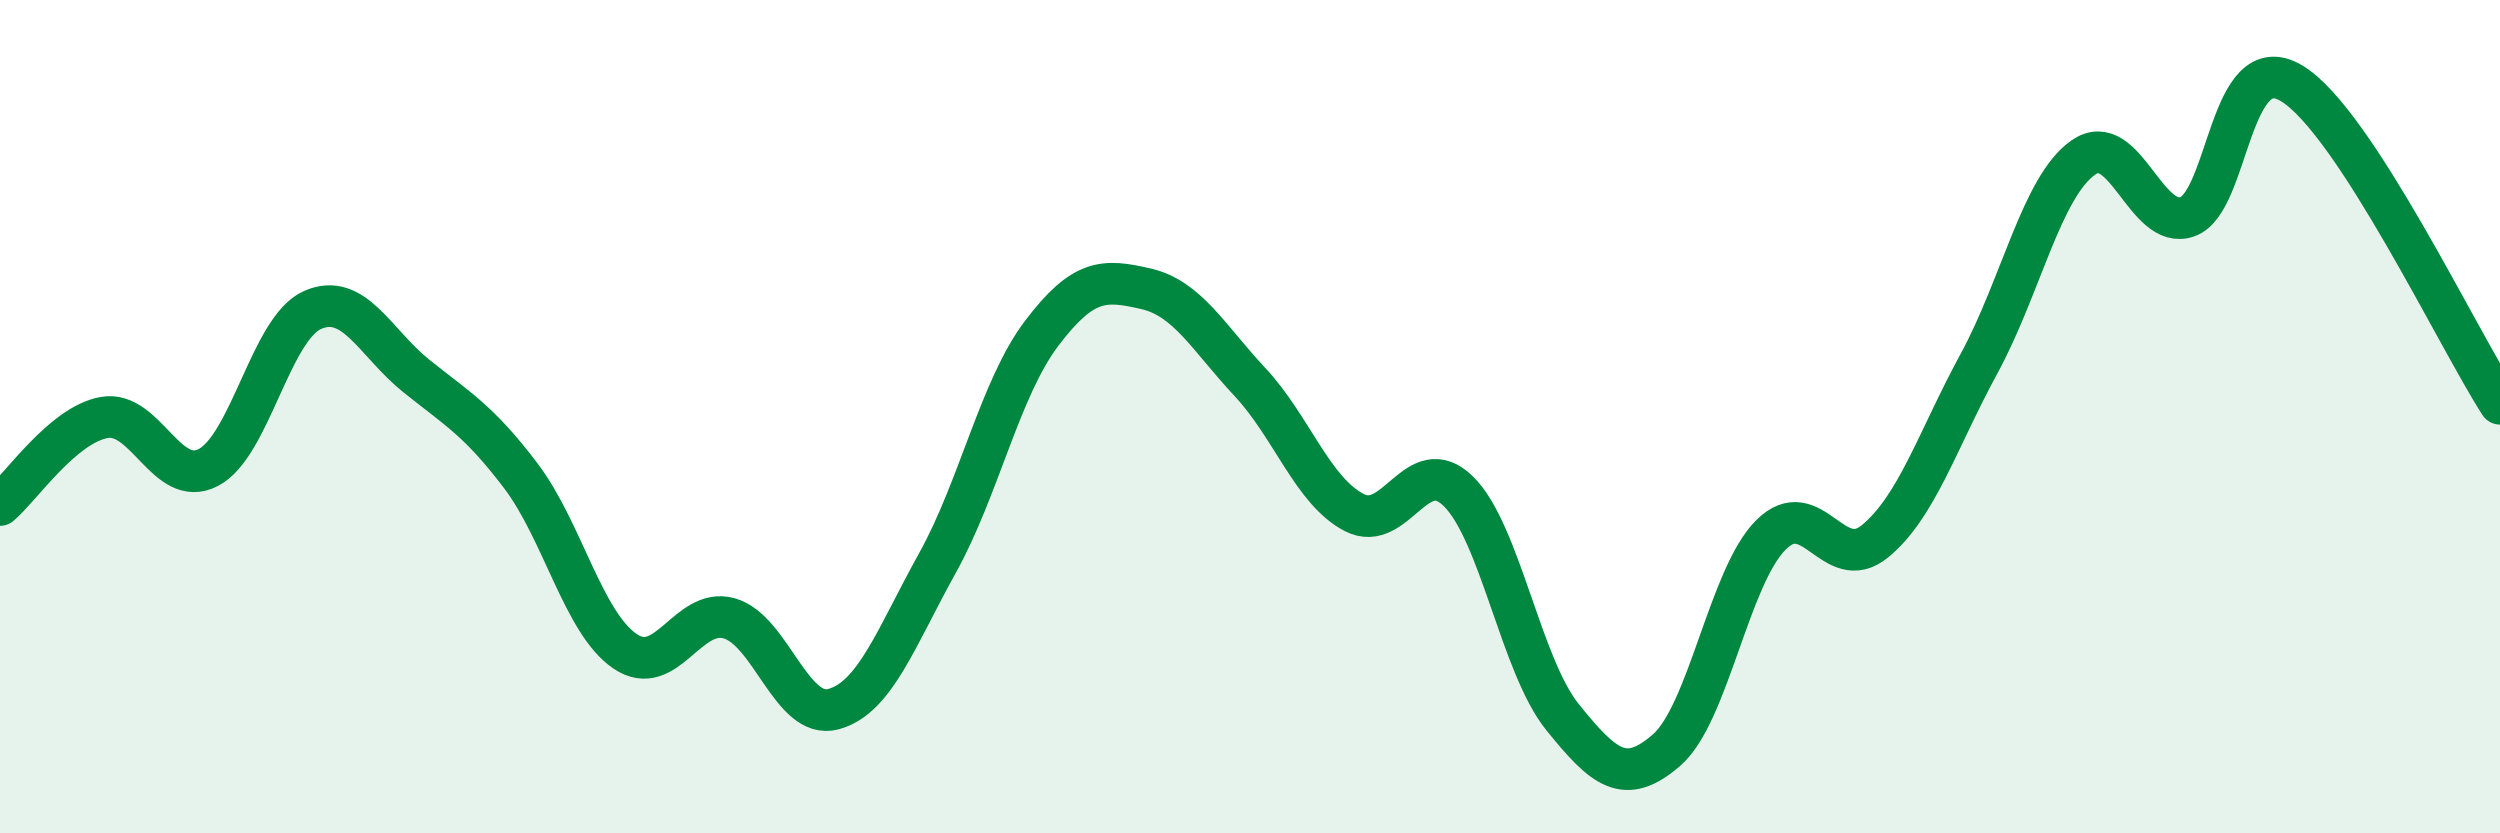 
    <svg width="60" height="20" viewBox="0 0 60 20" xmlns="http://www.w3.org/2000/svg">
      <path
        d="M 0,12.12 C 0.5,11.7 1.5,10.2 2.5,10.02 C 3.5,9.84 4,11.74 5,11.22 C 6,10.7 6.5,7.88 7.5,7.44 C 8.5,7 9,8.23 10,9.03 C 11,9.83 11.5,10.1 12.5,11.42 C 13.5,12.74 14,14.95 15,15.63 C 16,16.31 16.5,14.56 17.5,14.84 C 18.5,15.12 19,17.29 20,17.02 C 21,16.75 21.5,15.31 22.5,13.51 C 23.5,11.71 24,9.32 25,8 C 26,6.68 26.5,6.7 27.5,6.93 C 28.5,7.16 29,8.1 30,9.17 C 31,10.24 31.5,11.78 32.5,12.3 C 33.5,12.82 34,10.81 35,11.79 C 36,12.77 36.5,15.97 37.5,17.21 C 38.5,18.45 39,18.87 40,18 C 41,17.13 41.5,13.84 42.5,12.84 C 43.5,11.84 44,13.81 45,12.99 C 46,12.17 46.5,10.56 47.5,8.72 C 48.5,6.88 49,4.48 50,3.78 C 51,3.08 51.5,5.56 52.5,5.2 C 53.5,4.84 53.5,1.1 55,2 C 56.5,2.9 59,8.15 60,9.69L60 20L0 20Z"
        fill="#008740"
        opacity="0.1"
        stroke-linecap="round"
        stroke-linejoin="round"
      />
      <path
        d="M 0,12.12 C 0.5,11.7 1.5,10.2 2.5,10.02 C 3.5,9.84 4,11.74 5,11.22 C 6,10.7 6.5,7.88 7.5,7.44 C 8.5,7 9,8.23 10,9.03 C 11,9.83 11.5,10.1 12.5,11.42 C 13.5,12.74 14,14.95 15,15.63 C 16,16.31 16.5,14.56 17.5,14.84 C 18.5,15.12 19,17.29 20,17.02 C 21,16.75 21.5,15.31 22.5,13.51 C 23.5,11.71 24,9.32 25,8 C 26,6.68 26.5,6.7 27.5,6.93 C 28.5,7.16 29,8.1 30,9.17 C 31,10.24 31.5,11.78 32.5,12.3 C 33.5,12.82 34,10.81 35,11.79 C 36,12.77 36.5,15.97 37.5,17.21 C 38.5,18.45 39,18.87 40,18 C 41,17.13 41.5,13.84 42.5,12.84 C 43.5,11.84 44,13.81 45,12.99 C 46,12.17 46.5,10.56 47.5,8.72 C 48.5,6.88 49,4.48 50,3.78 C 51,3.08 51.5,5.56 52.5,5.2 C 53.5,4.84 53.5,1.1 55,2 C 56.5,2.9 59,8.15 60,9.69"
        stroke="#008740"
        stroke-width="1"
        fill="none"
        stroke-linecap="round"
        stroke-linejoin="round"
      />
    </svg>
  